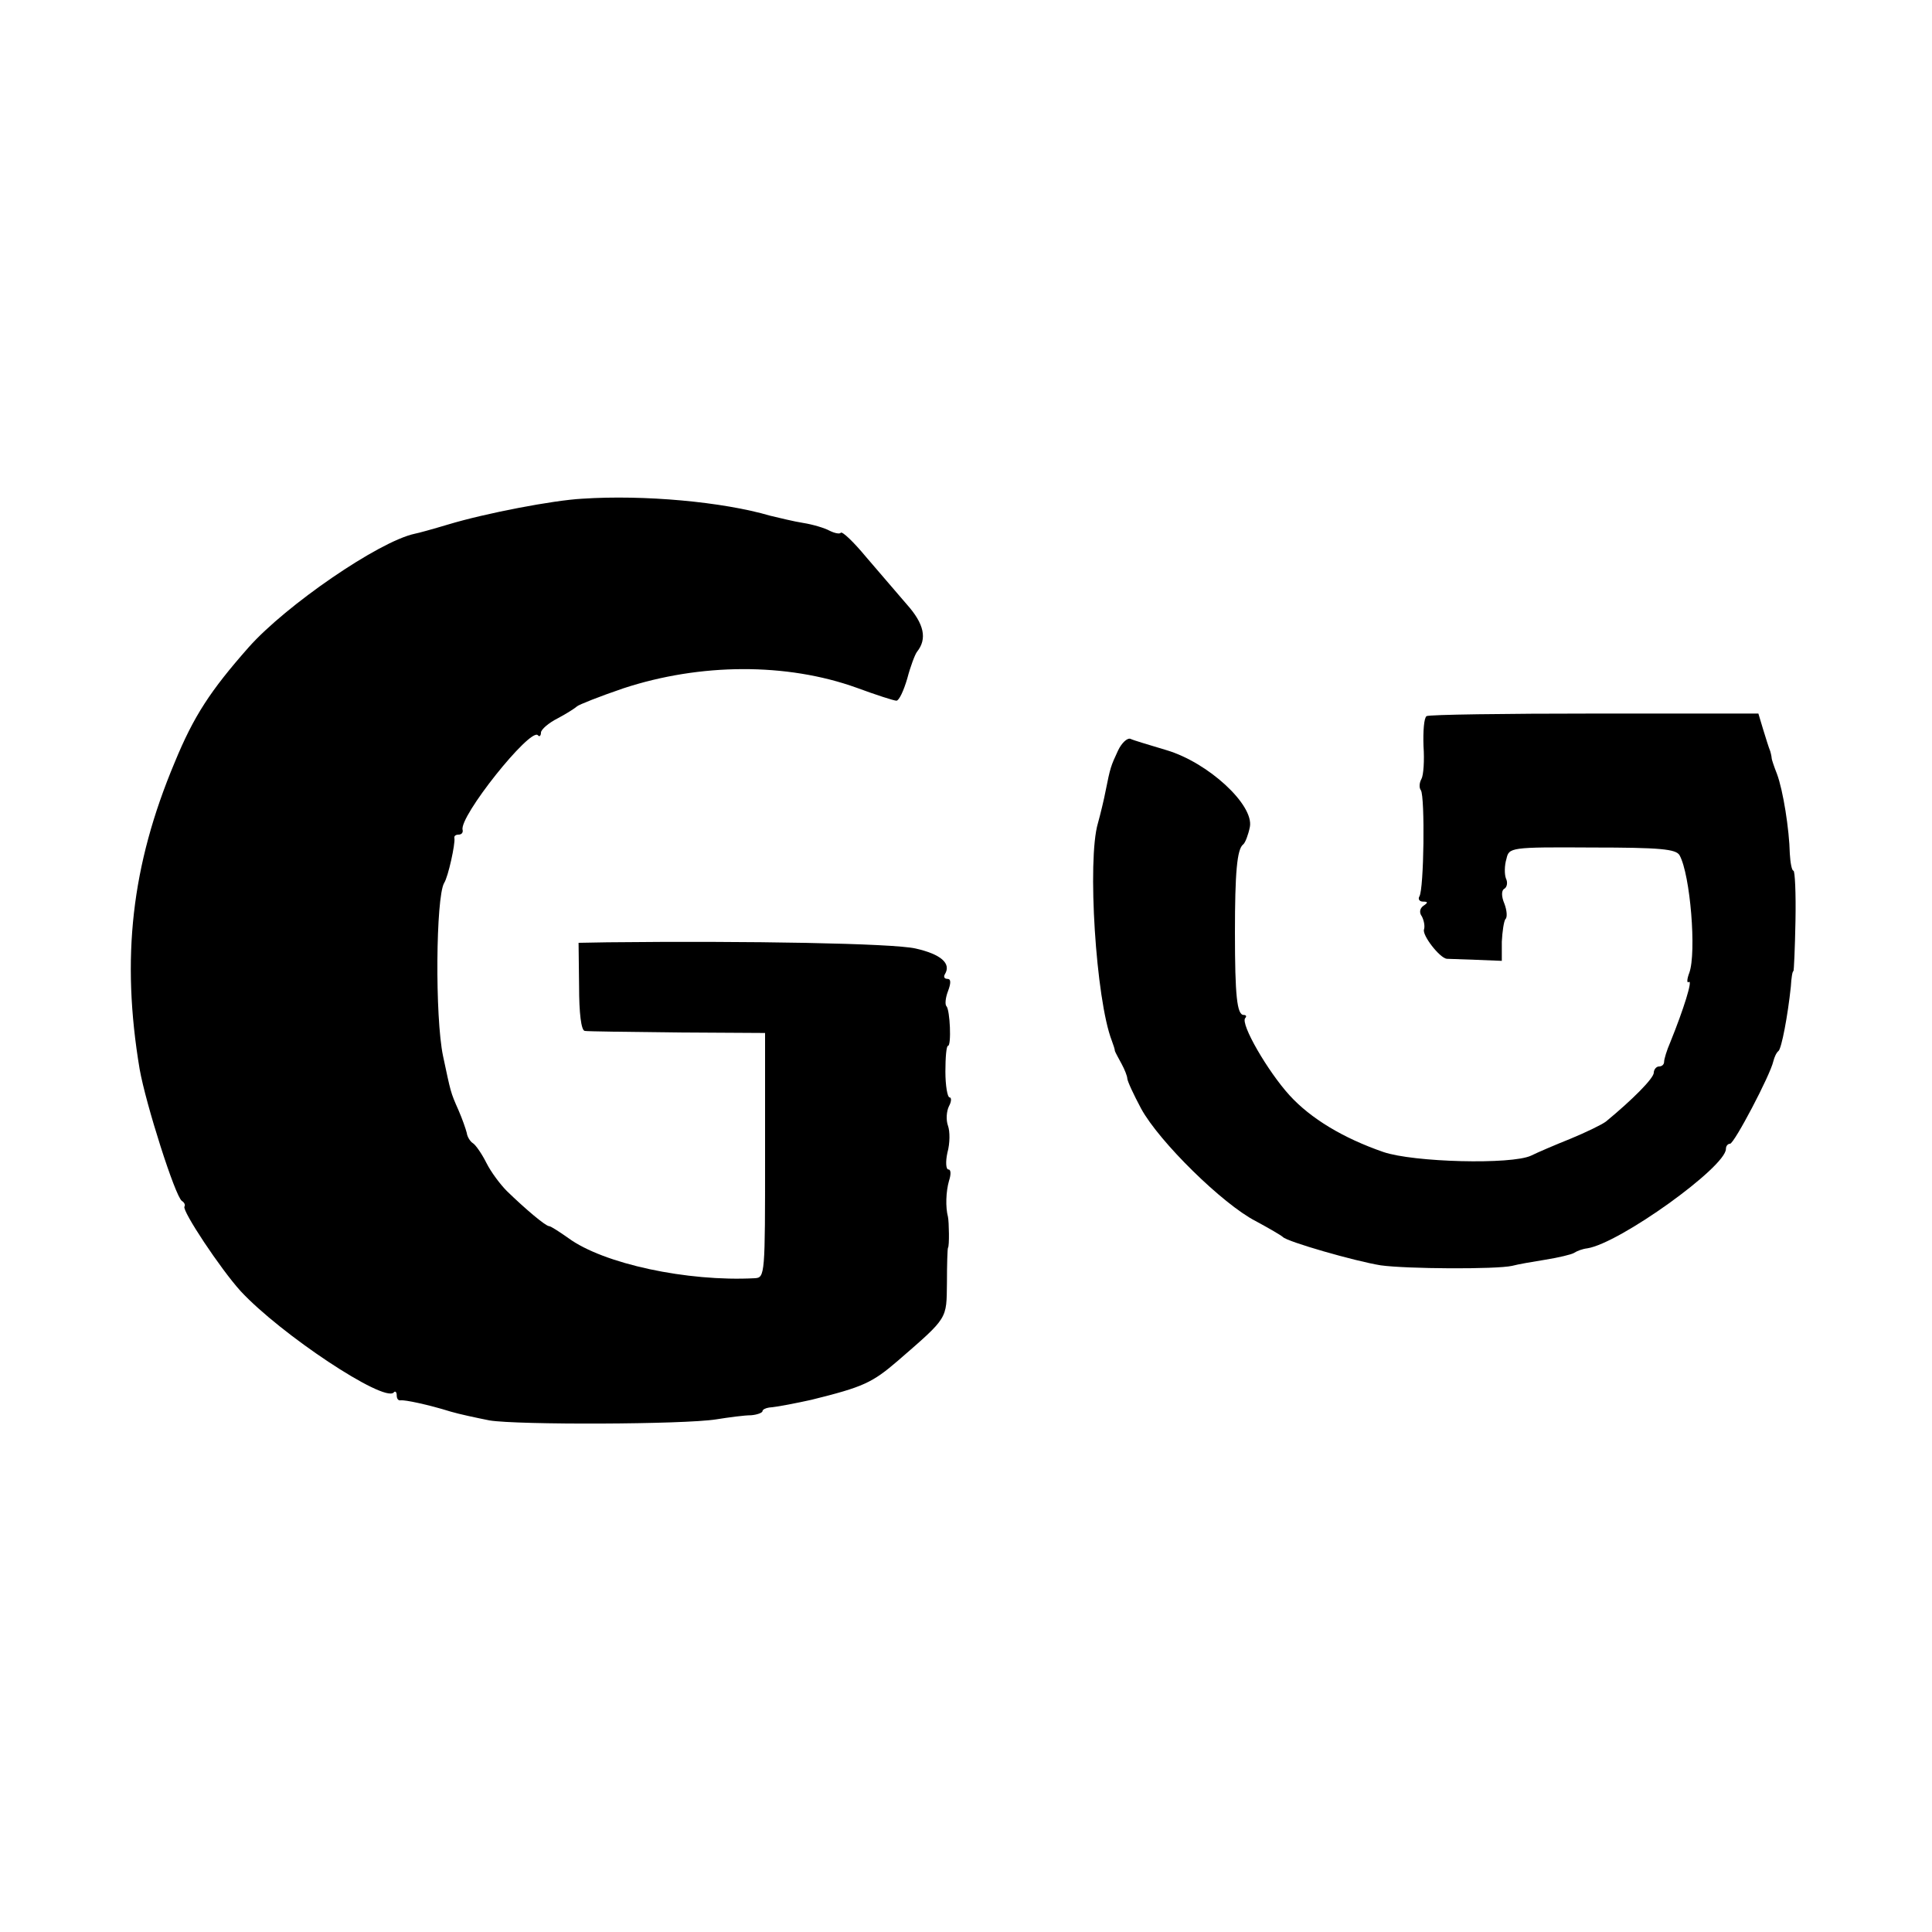 <?xml version="1.0" standalone="no"?>
<!DOCTYPE svg PUBLIC "-//W3C//DTD SVG 20010904//EN"
 "http://www.w3.org/TR/2001/REC-SVG-20010904/DTD/svg10.dtd">
<svg version="1.0" xmlns="http://www.w3.org/2000/svg"
 width="375pt" height="375pt" viewBox="0 0 375 375"
 preserveAspectRatio="xMidYMid meet">
<g transform="translate(0,375) scale(0.1,-0.1)"
fill="#000000" stroke="none">
<path d="M1130 2782 c-56 -3 -187 -28 -260 -50 -30 -9 -59 -17 -65 -18 -70
-15 -250 -139 -322 -220 -75 -85 -107 -134 -144 -224 -84 -200 -104 -380 -68
-595 12 -68 69 -247 82 -256 5 -3 7 -8 5 -11 -5 -8 70 -121 109 -164 78 -84
277 -216 297 -197 3 4 6 1 6 -5 0 -7 3 -11 8 -10 8 1 52 -8 97 -22 17 -5 50
-12 75 -17 54 -9 377 -8 440 2 25 4 55 8 68 8 12 1 22 5 22 8 0 3 6 6 13 7 15
1 55 9 82 15 101 25 118 33 168 76 98 85 94 80 95 151 0 36 1 66 2 68 3 3 2
51 0 60 -5 19 -4 49 2 70 4 12 4 22 -1 22 -5 0 -6 15 -2 33 5 18 5 41 1 52 -4
11 -3 28 2 38 5 9 5 17 1 17 -4 0 -8 23 -8 50 0 28 2 50 5 50 7 0 4 70 -3 77
-3 3 -2 16 3 29 6 16 6 24 -1 24 -6 0 -8 4 -5 9 13 21 -8 39 -57 50 -44 10
-323 15 -598 12 l-56 -1 1 -85 c0 -51 4 -85 11 -86 5 -1 87 -2 180 -3 l170 -1
0 -237 c0 -232 0 -238 -20 -239 -131 -7 -294 28 -362 78 -17 12 -34 23 -37 23
-7 0 -47 34 -82 68 -13 13 -31 37 -40 55 -9 18 -21 35 -26 38 -5 3 -11 12 -12
20 -2 8 -9 28 -16 44 -16 36 -15 35 -30 105 -16 76 -14 308 2 336 8 12 22 77
20 87 -1 4 2 7 8 7 6 0 9 4 8 9 -8 25 131 199 146 184 3 -4 6 -1 6 5 0 6 15
19 33 28 17 9 34 20 37 23 3 3 43 19 90 35 149 49 317 50 453 1 38 -14 72 -25
77 -25 5 0 14 19 21 43 6 23 15 47 19 52 20 25 14 54 -20 92 -19 22 -55 64
-79 92 -24 29 -46 50 -49 47 -2 -3 -12 -1 -22 4 -9 5 -32 12 -51 15 -19 3 -47
10 -64 14 -92 27 -245 41 -365 33z"/>
<path d="M2769 2360 c-5 -3 -7 -29 -6 -58 2 -28 0 -57 -4 -64 -4 -7 -5 -17 -1
-22 8 -13 6 -192 -3 -206 -3 -5 0 -10 7 -10 10 0 10 -2 1 -8 -7 -5 -9 -13 -3
-21 4 -8 6 -19 4 -25 -4 -11 30 -55 44 -57 4 0 29 -1 57 -2 l50 -2 0 37 c1 20
4 40 7 44 4 3 3 17 -2 30 -6 14 -6 26 0 29 5 3 7 12 3 20 -3 8 -3 25 1 38 5
22 7 23 166 22 133 0 163 -3 170 -15 21 -38 33 -189 19 -228 -5 -13 -5 -21 -1
-18 8 5 -10 -53 -36 -117 -7 -16 -12 -33 -12 -38 0 -5 -4 -9 -10 -9 -5 0 -10
-6 -10 -12 0 -11 -42 -53 -93 -95 -8 -6 -39 -21 -68 -33 -30 -12 -65 -27 -77
-33 -38 -18 -229 -13 -287 7 -78 27 -141 65 -182 110 -42 46 -96 139 -86 150
3 3 2 6 -3 6 -13 0 -17 37 -17 160 0 116 4 162 16 171 4 3 10 19 13 34 8 43
-81 125 -162 149 -33 10 -64 19 -70 22 -6 2 -17 -8 -24 -23 -14 -30 -15 -33
-24 -78 -3 -16 -10 -45 -15 -63 -21 -71 -4 -342 27 -422 3 -8 6 -17 6 -20 1
-3 7 -14 13 -25 6 -11 11 -24 11 -28 0 -5 12 -31 27 -59 35 -64 158 -185 222
-218 26 -14 50 -28 53 -31 8 -9 140 -47 190 -55 50 -7 224 -8 255 -1 11 3 40
8 65 12 25 4 50 10 55 13 6 4 17 8 26 9 63 10 269 158 269 193 0 6 4 10 8 10
8 0 78 133 84 160 2 8 6 17 10 20 6 5 18 68 24 125 1 17 3 30 5 30 1 0 3 44 4
98 1 53 -1 97 -4 97 -3 0 -6 15 -7 33 -1 47 -13 123 -25 155 -6 15 -10 28 -10
29 0 2 -1 8 -3 15 -3 7 -9 27 -14 43 l-9 30 -317 0 c-175 0 -322 -2 -327 -5z"/>
</g>
</svg>
